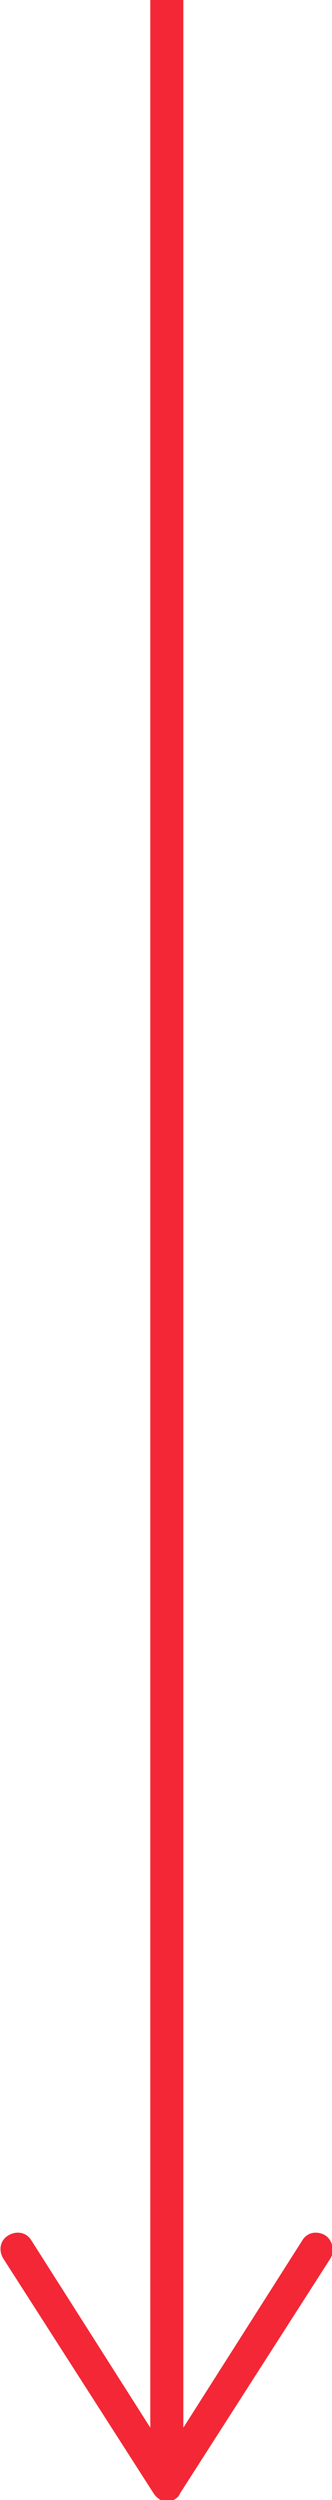 <?xml version="1.0" encoding="utf-8"?>
<!-- Generator: Adobe Illustrator 25.0.1, SVG Export Plug-In . SVG Version: 6.00 Build 0)  -->
<svg version="1.1" id="Layer_1" xmlns="http://www.w3.org/2000/svg" xmlns:xlink="http://www.w3.org/1999/xlink" x="0px" y="0px"
	 viewBox="0 0 20.1 151.2" style="enable-background:new 0 0 20.1 151.2;" xml:space="preserve">
<style type="text/css">
	.st0{fill:none;stroke:#F32735;stroke-width:2;stroke-miterlimit:10;}
	.st1{fill:#F32735;}
</style>
<g>
	<line class="st0" x1="10.1" y1="148.8" x2="10.1" y2="0"/>
	<g>
		<path class="st1" d="M19.7,135.2c-0.5-0.3-1.1-0.2-1.4,0.3l-8.2,12.9l-8.2-12.9c-0.3-0.5-0.9-0.6-1.4-0.3s-0.6,0.9-0.3,1.4
			l9.1,14.2c0.2,0.3,0.5,0.5,0.8,0.5s0.7-0.2,0.8-0.5l9.1-14.2c0.1-0.2,0.2-0.4,0.2-0.5C20.1,135.7,20,135.4,19.7,135.2z"/>
	</g>
</g>
</svg>
